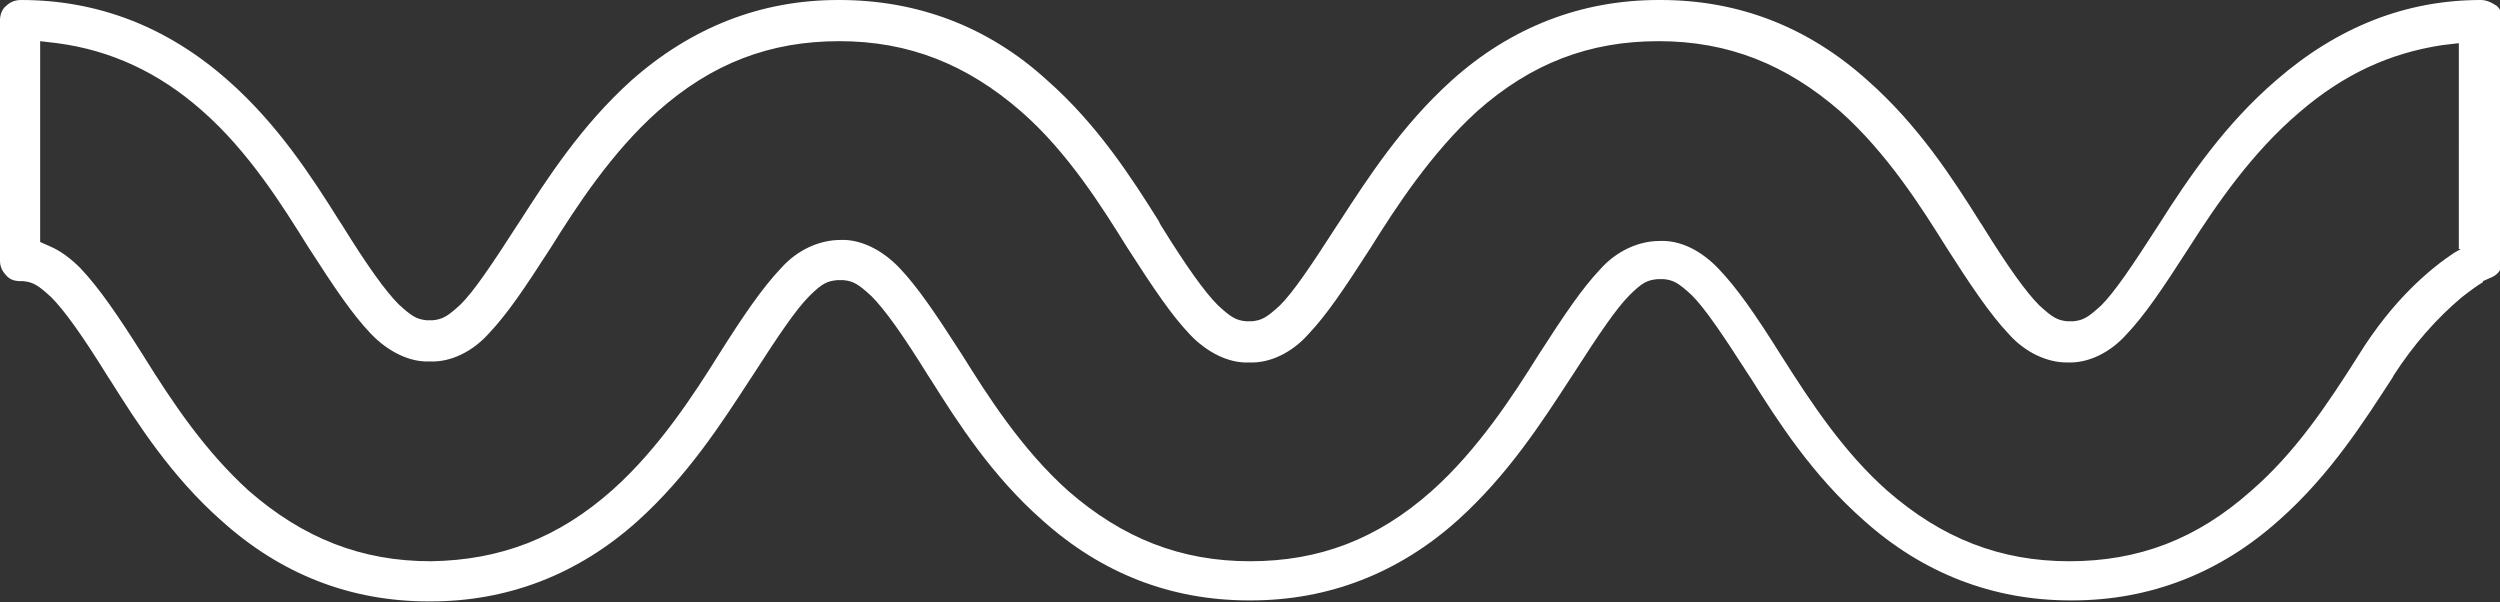 <?xml version="1.0" encoding="utf-8"?>
<!-- Generator: Adobe Illustrator 26.2.1, SVG Export Plug-In . SVG Version: 6.00 Build 0)  -->
<svg version="1.1" id="Laag_1" xmlns="http://www.w3.org/2000/svg" xmlns:xlink="http://www.w3.org/1999/xlink" x="0px" y="0px"
	 viewBox="0 0 249 60" style="enable-background:new 0 0 249 60;" xml:space="preserve">
<rect x="0" y="0" width="249" height="60" fill="#333333" stroke="none"/>
<style type="text/css">
	.st0{fill:#FFFFFF;}
</style>
<path class="st0" d="M247.1,0L247.1,0C247,0,247,0,247.1,0c-7.5,0-14.3,2.7-20.4,8c-5,4.3-8.6,9.5-11.7,14.4c-2.7,4.2-4.4,6.7-5.7,8
	c-1.3,1.2-1.8,1.5-2.8,1.6l-0.3,0l-0.3,0c-1-0.1-1.5-0.4-2.8-1.6c-1.3-1.3-3.1-3.8-5.7-8l-0.2-0.3c-2.7-4.3-6.1-9.6-11.2-14.1
	c-5.9-5.3-12.8-8-20.6-8c-0.1,0-0.1,0-0.2,0c-7.7,0-14.7,2.7-20.6,8c-5,4.5-8.4,9.8-11.2,14.1l-0.2,0.3c-2.7,4.2-4.4,6.7-5.7,8
	c-1.3,1.2-1.8,1.5-2.8,1.6l-0.3,0l-0.3,0c-1-0.1-1.5-0.4-2.8-1.6c-1.3-1.3-3.1-3.8-5.7-8l-0.2-0.4c-2.7-4.3-6.1-9.6-11.1-14
	c-5.9-5.4-13-8-20.7-8c0,0-0.1,0-0.1,0c-7.7,0-14.6,2.7-20.6,8c-5,4.5-8.4,9.8-11.1,14l-0.2,0.3c-2.7,4.2-4.4,6.7-5.7,8
	c-1.3,1.2-1.8,1.5-2.8,1.6l-0.3,0l-0.3,0c-1-0.1-1.5-0.4-2.8-1.6c-1.3-1.3-3.1-3.8-5.7-8l-0.2-0.3c-2.7-4.3-6.1-9.6-11.1-14
	C16.7,2.7,9.8,0,2.1,0C1.5,0,1,0.2,0.6,0.6C0.2,0.9,0,1.5,0,2v24c0,0.5,0.2,1,0.6,1.4C0.9,27.8,1.4,28,2,28l0.3,0
	c1,0.1,1.5,0.4,2.8,1.6c1.3,1.3,3.1,3.8,5.7,8l0.2,0.3c2.7,4.3,6.1,9.6,11.1,14c5.9,5.3,12.8,8,20.6,8c0.1,0,0.1,0,0.2,0
	c7.7,0,14.7-2.7,20.6-8c5-4.5,8.4-9.8,11.2-14.1l0.2-0.3c2.7-4.2,4.4-6.7,5.7-8c1.3-1.3,1.8-1.5,2.8-1.6l0.3,0l0.3,0
	c1,0.1,1.5,0.4,2.8,1.6c1.3,1.3,3.1,3.8,5.7,8l0.2,0.3c2.7,4.3,6.1,9.6,11.1,14c5.9,5.3,12.8,8,20.6,8c0.1,0,0.1,0,0.2,0
	c7.7,0,14.7-2.7,20.6-8c5-4.5,8.4-9.8,11.2-14.1l0.2-0.3c2.7-4.2,4.4-6.7,5.7-8c1.3-1.3,1.8-1.5,2.8-1.6l0.3,0l0.3,0
	c1,0.1,1.5,0.4,2.8,1.6c1.3,1.3,3,3.8,5.7,8l0.2,0.3c2.7,4.3,6.1,9.6,11.2,14.1c5.9,5.3,12.9,8,20.6,8c0,0,0.1,0,0.1,0
	c0,0,0.1,0,0.1,0c7.7,0,14.7-2.7,20.6-8c5.1-4.5,8.5-9.9,11.3-14.2l0.1-0.2c2-3.1,4.3-5.7,6.8-7.8c0.9-0.7,1.6-1.2,2.1-1.5v-0.1
	l0.9-0.4c0.7-0.3,1.1-1,1.1-1.8V2c0-0.5-0.2-1-0.6-1.4C248.1,0.2,247.6,0,247.1,0z M245.1,24.8l-0.7,0.4c-2.4,1.6-6.1,4.7-9.5,10.2
	c-3.1,4.9-6.3,9.7-10.7,13.5c-5.4,4.8-11.2,7-18.1,7c-6.9,0-12.7-2.3-18.1-7c-4.3-3.8-7.5-8.6-10.6-13.5c-2.7-4.3-4.4-6.7-6.2-8.6
	c-1.7-1.8-3.8-2.9-5.9-2.8c-2.1,0-4.3,1-5.9,2.8c-1.8,1.9-3.5,4.4-6.2,8.6c-2.5,4-6,9.4-10.6,13.5c-5.4,4.8-11.2,7-18.1,7
	c-6.9,0-12.7-2.3-18.1-7c-4.7-4.2-8.1-9.6-10.6-13.6c-2.7-4.2-4.4-6.7-6.2-8.6c-1.7-1.8-3.9-2.9-5.9-2.8c-2.1,0-4.3,1-5.9,2.8
	c-1.9,2-3.8,4.8-6.2,8.6c-2.5,4-6,9.4-10.6,13.5c-5.4,4.8-11.2,7-18.1,7.1c-6.9,0-12.7-2.3-18.1-7c-4.3-3.9-7.5-8.6-10.6-13.6
	c-2.4-3.8-4.3-6.6-6.2-8.6c-0.9-0.9-1.9-1.7-3.1-2.2l-0.9-0.4V4.1l1.7,0.2C11,5,15.8,7.2,20.1,11c4.7,4.1,8.1,9.6,10.6,13.6
	c2.7,4.2,4.4,6.7,6.2,8.6c1.7,1.8,3.9,2.9,5.9,2.8c2.1,0.1,4.3-1,5.9-2.8c1.8-1.9,3.5-4.4,6.2-8.6c2.5-4,6-9.4,10.6-13.5
	c5.4-4.8,11.2-7,18.1-7c6.9,0,12.7,2.3,18.1,7c4.7,4.1,8.1,9.6,10.6,13.6c2.7,4.2,4.4,6.7,6.2,8.6c1.7,1.8,3.9,2.9,5.9,2.8
	c2.1,0.1,4.3-1,5.9-2.8c1.8-1.9,3.5-4.4,6.2-8.6c2.5-4,6-9.4,10.6-13.6c5.4-4.8,11.2-7,18.1-7c6.9,0,12.7,2.3,18.1,7
	c4.7,4.2,8.1,9.6,10.6,13.6c2.3,3.6,4.3,6.6,6.2,8.6c1.6,1.8,3.8,2.8,5.7,2.8c0,0,0.1,0,0.1,0c2.1,0.1,4.3-1,5.9-2.8
	c1.8-1.9,3.5-4.4,6.2-8.6c2.8-4.4,6.3-9.5,11-13.5c4.4-3.8,9-5.9,14.2-6.7l1.7-0.2V24.8z"/>
</svg>
